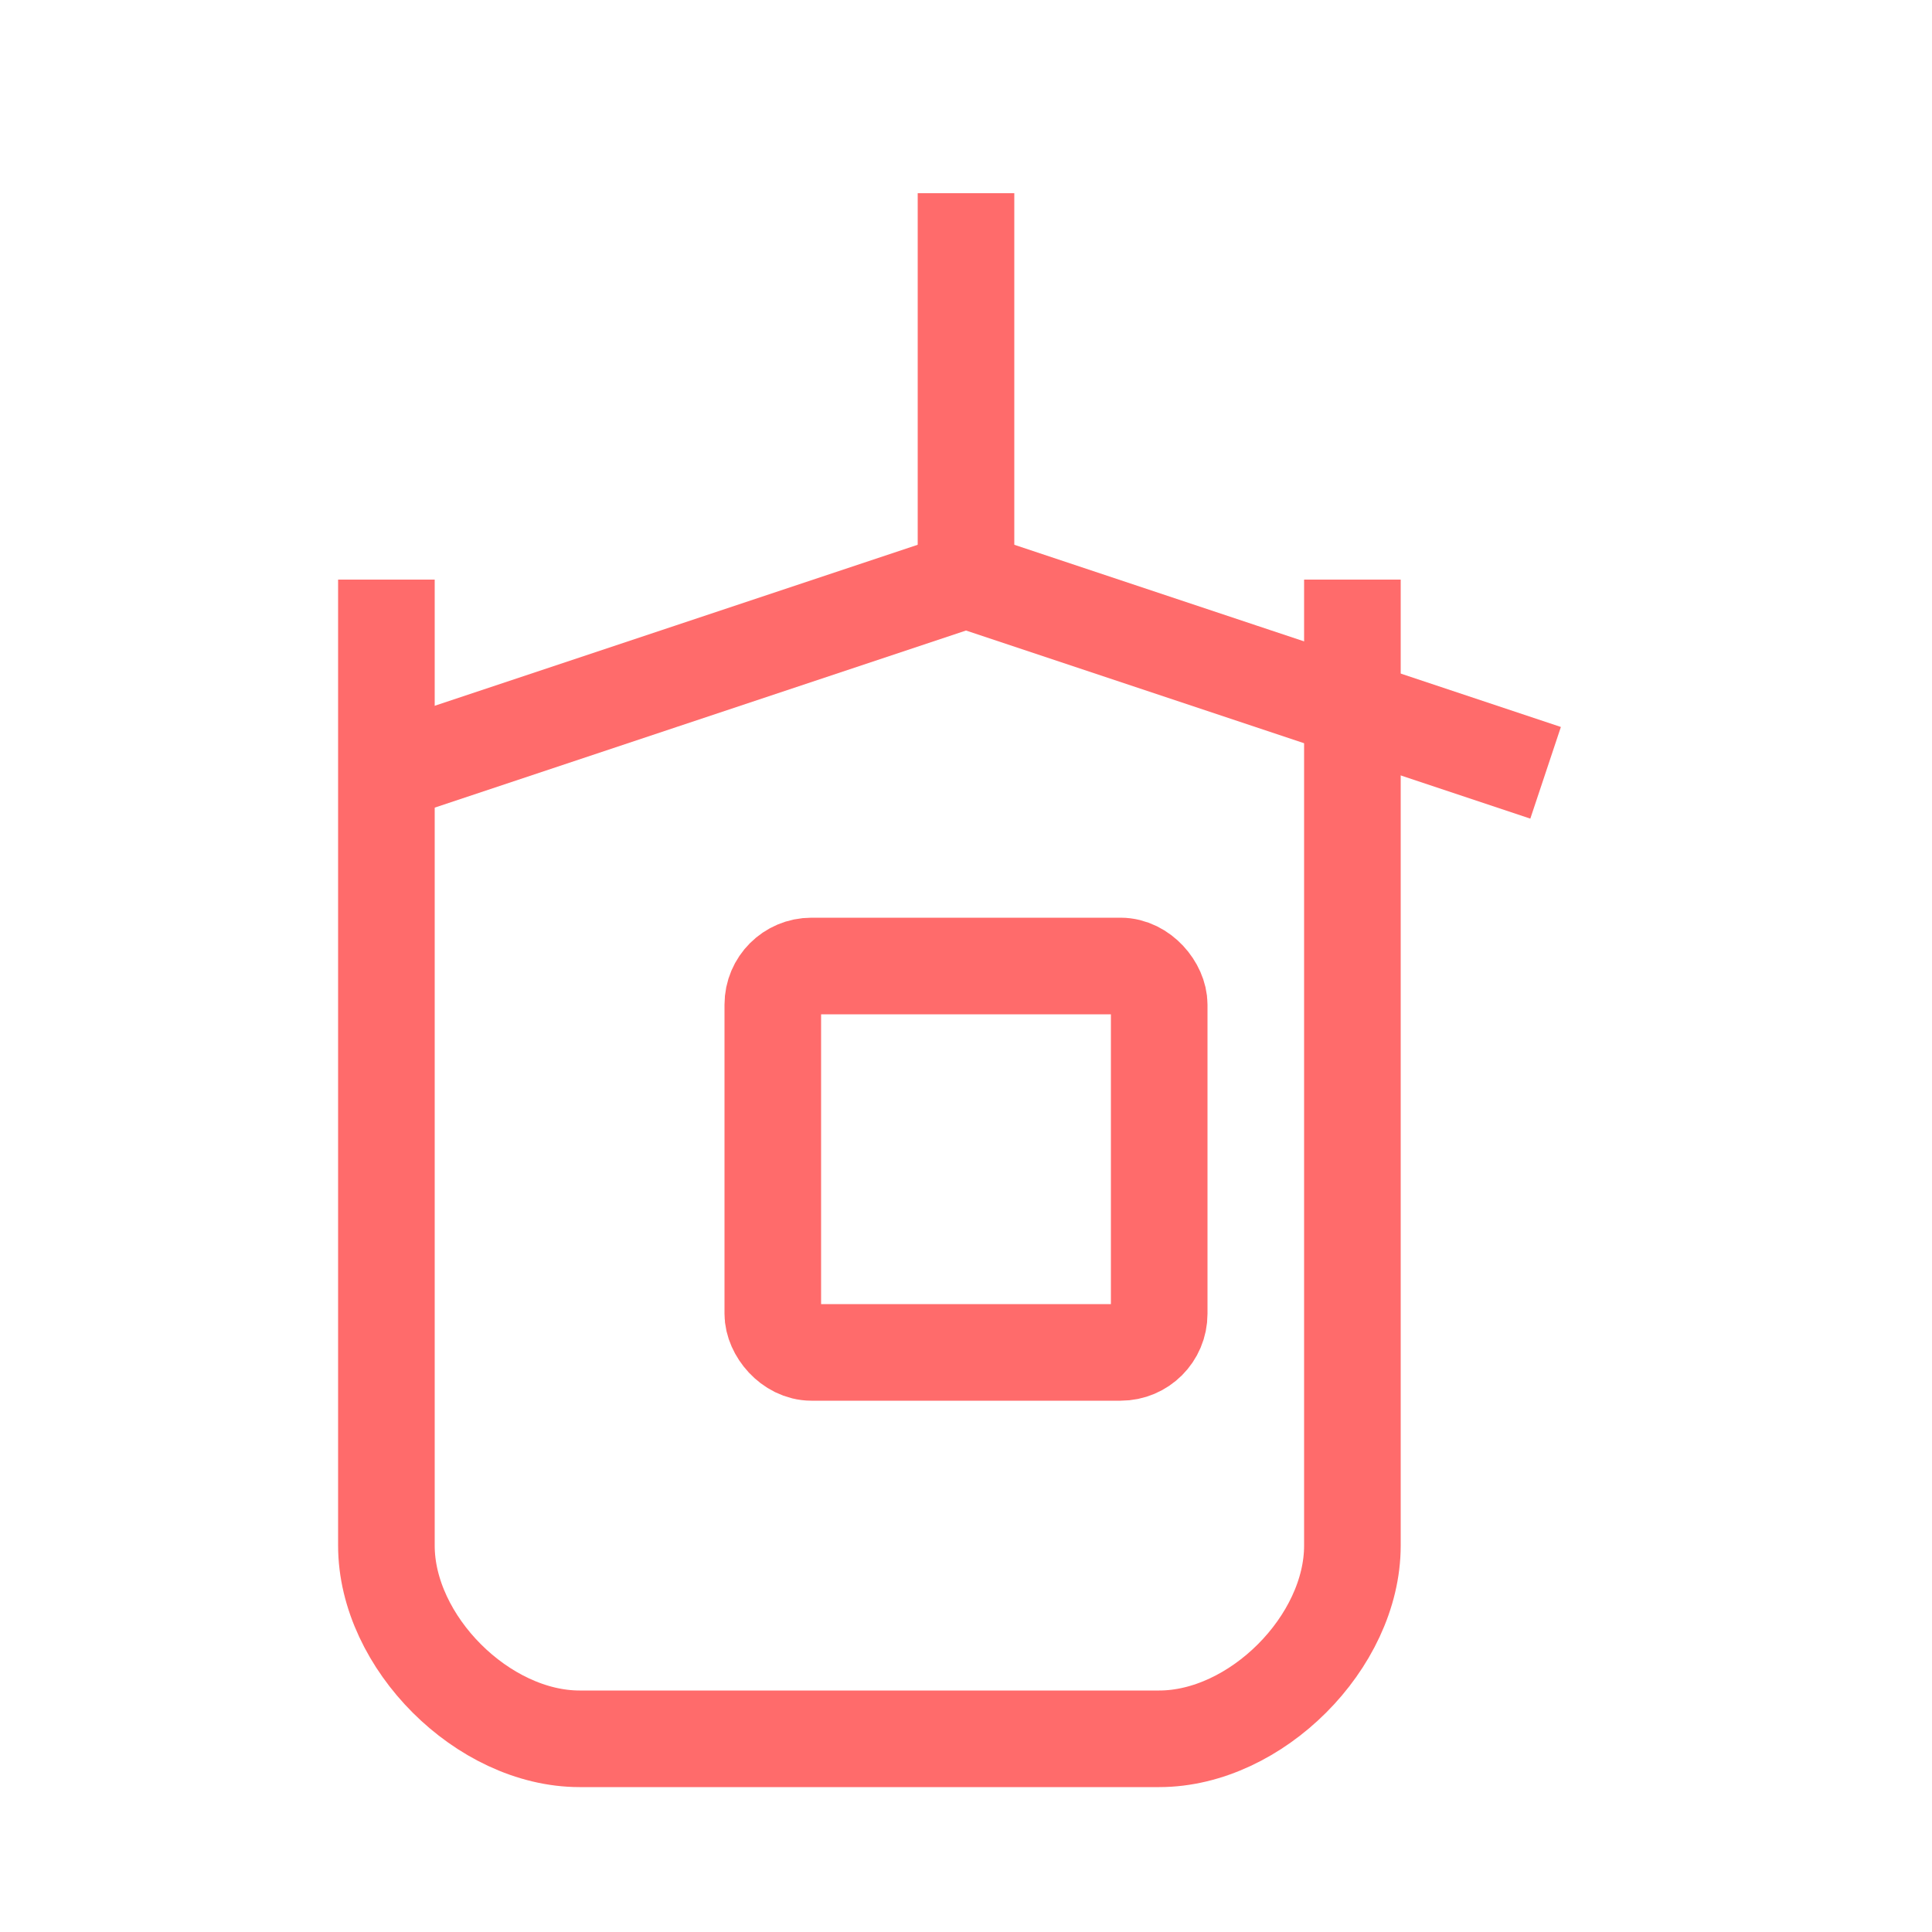 <?xml version="1.0" encoding="UTF-8" standalone="no"?>
<svg width="100" height="100" viewBox="0 0 100 100" xmlns="http://www.w3.org/2000/svg">
  <path d="M70,30 L70,80 C70,85 65,90 60,90 L30,90 C25,90 20,85 20,80 L20,30" fill="none" stroke="#FF6B6B" stroke-width="5"/>
  <path d="M80,40 L50,30 L20,40" fill="none" stroke="#FF6B6B" stroke-width="5"/>
  <rect x="40" y="50" width="20" height="20" rx="2" fill="none" stroke="#FF6B6B" stroke-width="5"/>
  <line x1="50" y1="10" x2="50" y2="30" stroke="#FF6B6B" stroke-width="5"/>
</svg>
